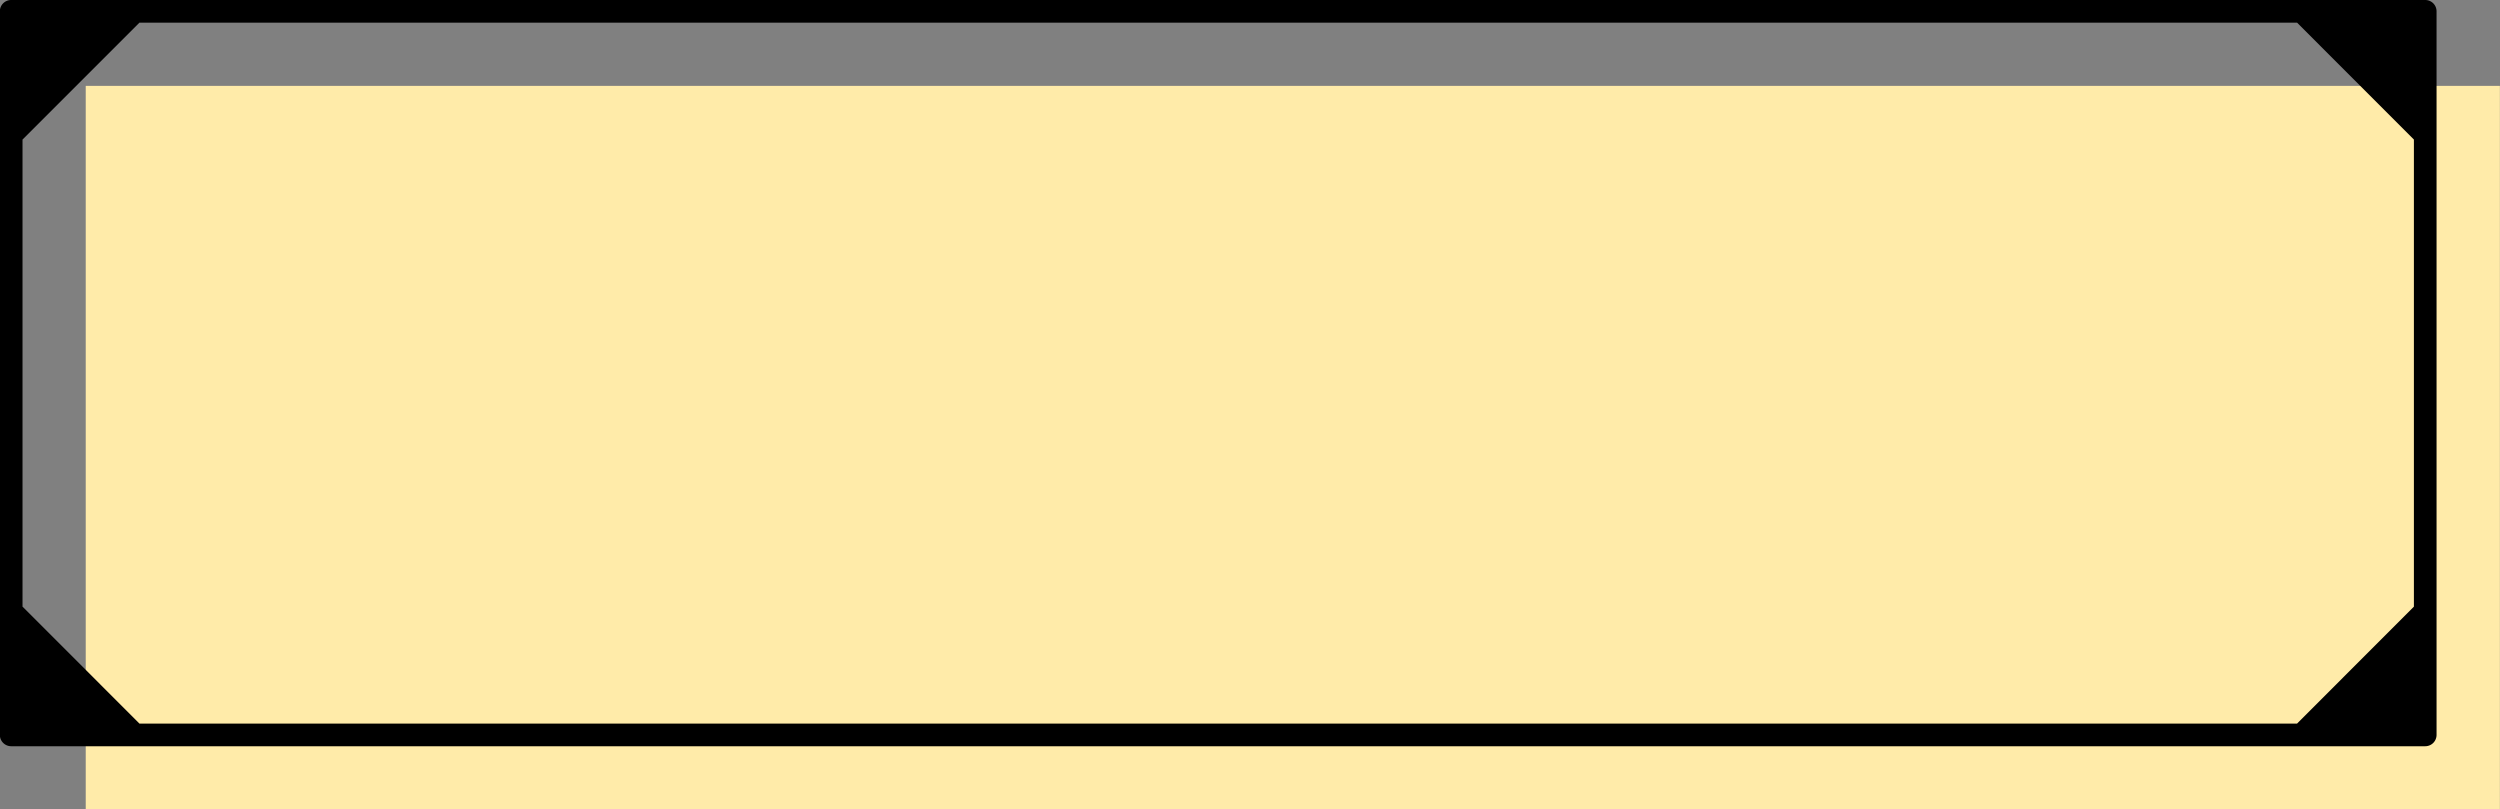<?xml version="1.0" encoding="UTF-8"?><svg xmlns="http://www.w3.org/2000/svg" xmlns:xlink="http://www.w3.org/1999/xlink" data-name="Layer 1" height="285.8" preserveAspectRatio="xMidYMid meet" version="1.0" viewBox="58.7 107.1 882.7 285.8" width="882.7" zoomAndPan="magnify"><rect x="58.7" y="107.1" width="882.7" height="285.8" fill="#808080" stroke="none"/><g id="change1_1"><path d="M88.97 137.42H941.36V392.9H88.97z" fill="#ffeba9"/></g><g id="change2_1"><path d="M915,107.1H62.65a4,4,0,0,0-4,4V366.58a4,4,0,0,0,4,4H915a4,4,0,0,0,4-4V111.1A4,4,0,0,0,915,107.1ZM869.75,362.58H107.93L66.65,321.29V156.38l41.28-41.28H869.75L911,156.38V321.29Z"/></g></svg>